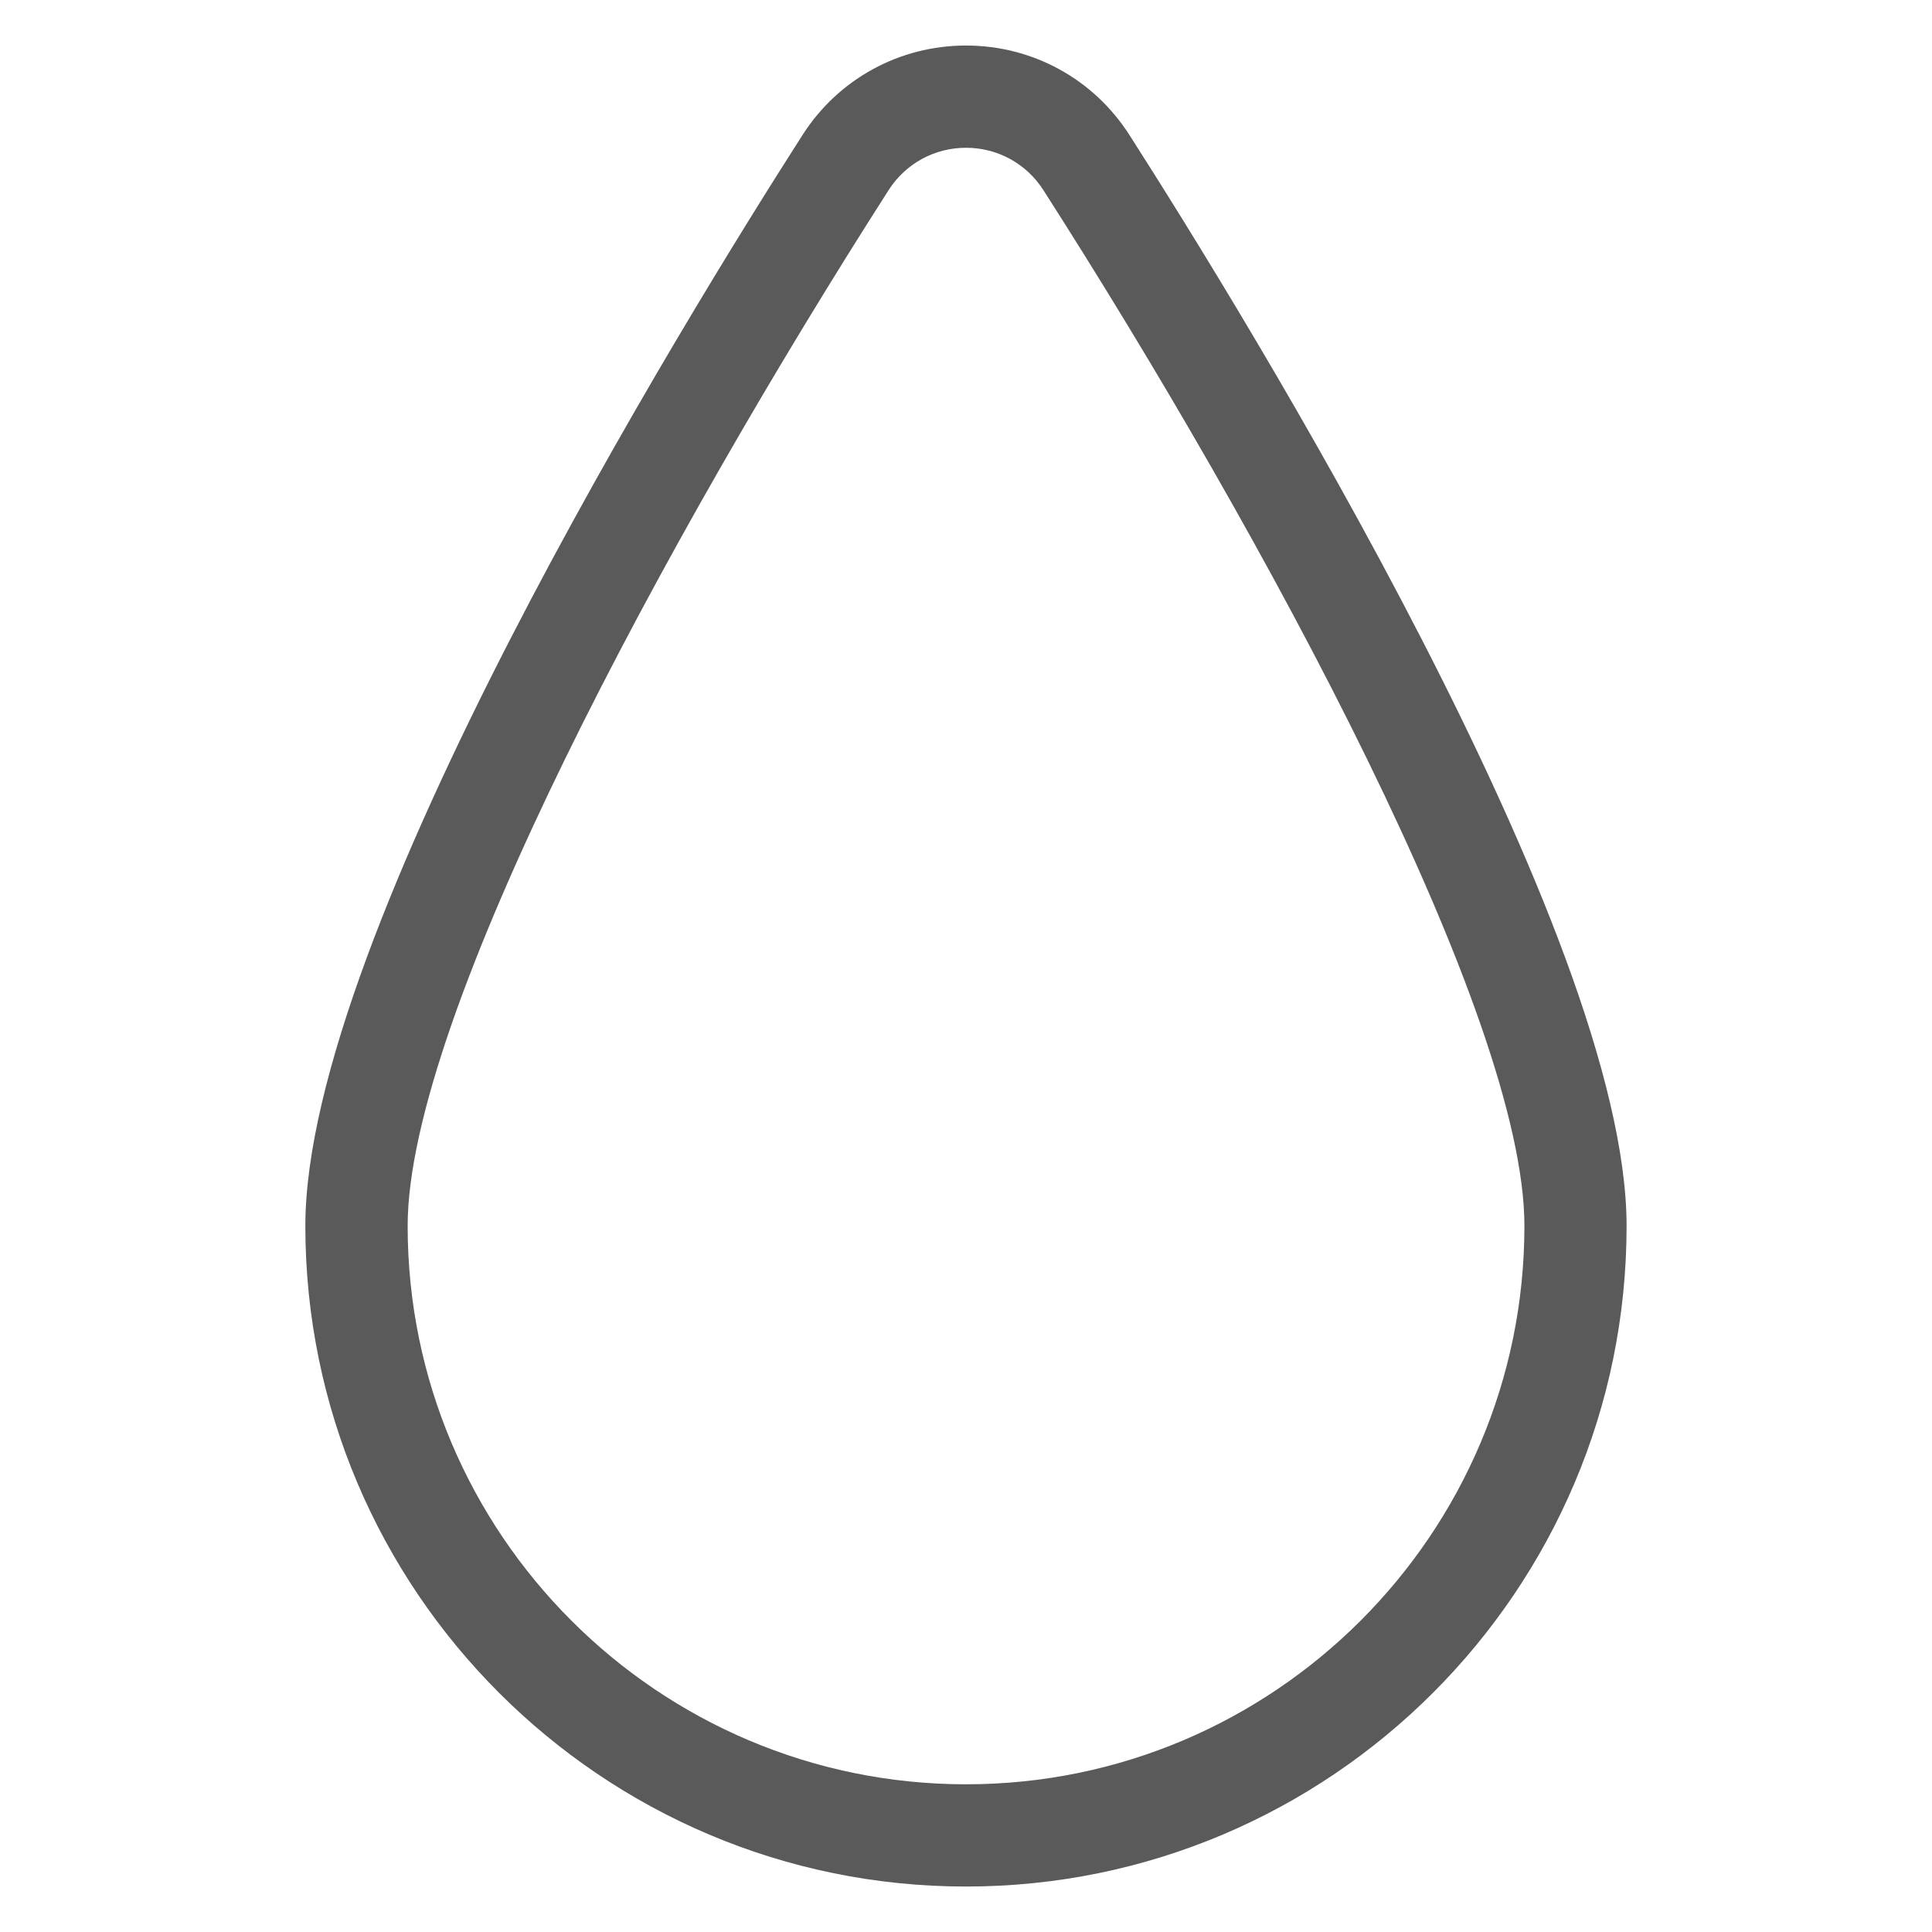 <?xml version="1.0" encoding="utf-8"?>
<!-- Generator: Adobe Illustrator 27.2.0, SVG Export Plug-In . SVG Version: 6.00 Build 0)  -->
<svg version="1.1" id="Layer_1" xmlns="http://www.w3.org/2000/svg" xmlns:xlink="http://www.w3.org/1999/xlink" x="0px" y="0px"
	 viewBox="0 0 28.346 28.346" enable-background="new 0 0 28.346 28.346" xml:space="preserve">
<g id="Layer_2_00000021101792188120410770000001646035980674491276_">
</g>
<g id="Layer_3">
	<g>
		<g>
			<path fill="#5A5A5A" d="M14.173,27.679c-5.345,0-9.693-4.348-9.693-9.692c0-4.283,5.583-13.335,7.295-16.007
				c0.525-0.821,1.422-1.312,2.398-1.312c0.977,0,1.873,0.491,2.398,1.313c1.71,2.671,7.294,11.723,7.294,16.006
				C23.866,23.332,19.518,27.679,14.173,27.679z M14.173,2.168c-0.462,0-0.886,0.232-1.135,0.621
				C9.783,7.873,5.981,14.904,5.981,17.987c0,4.518,3.675,8.192,8.193,8.192c4.517,0,8.192-3.675,8.192-8.192
				c0-3.083-3.802-10.114-7.058-15.198C15.059,2.4,14.635,2.168,14.173,2.168z"/>
		</g>
	</g>
</g>
</svg>

